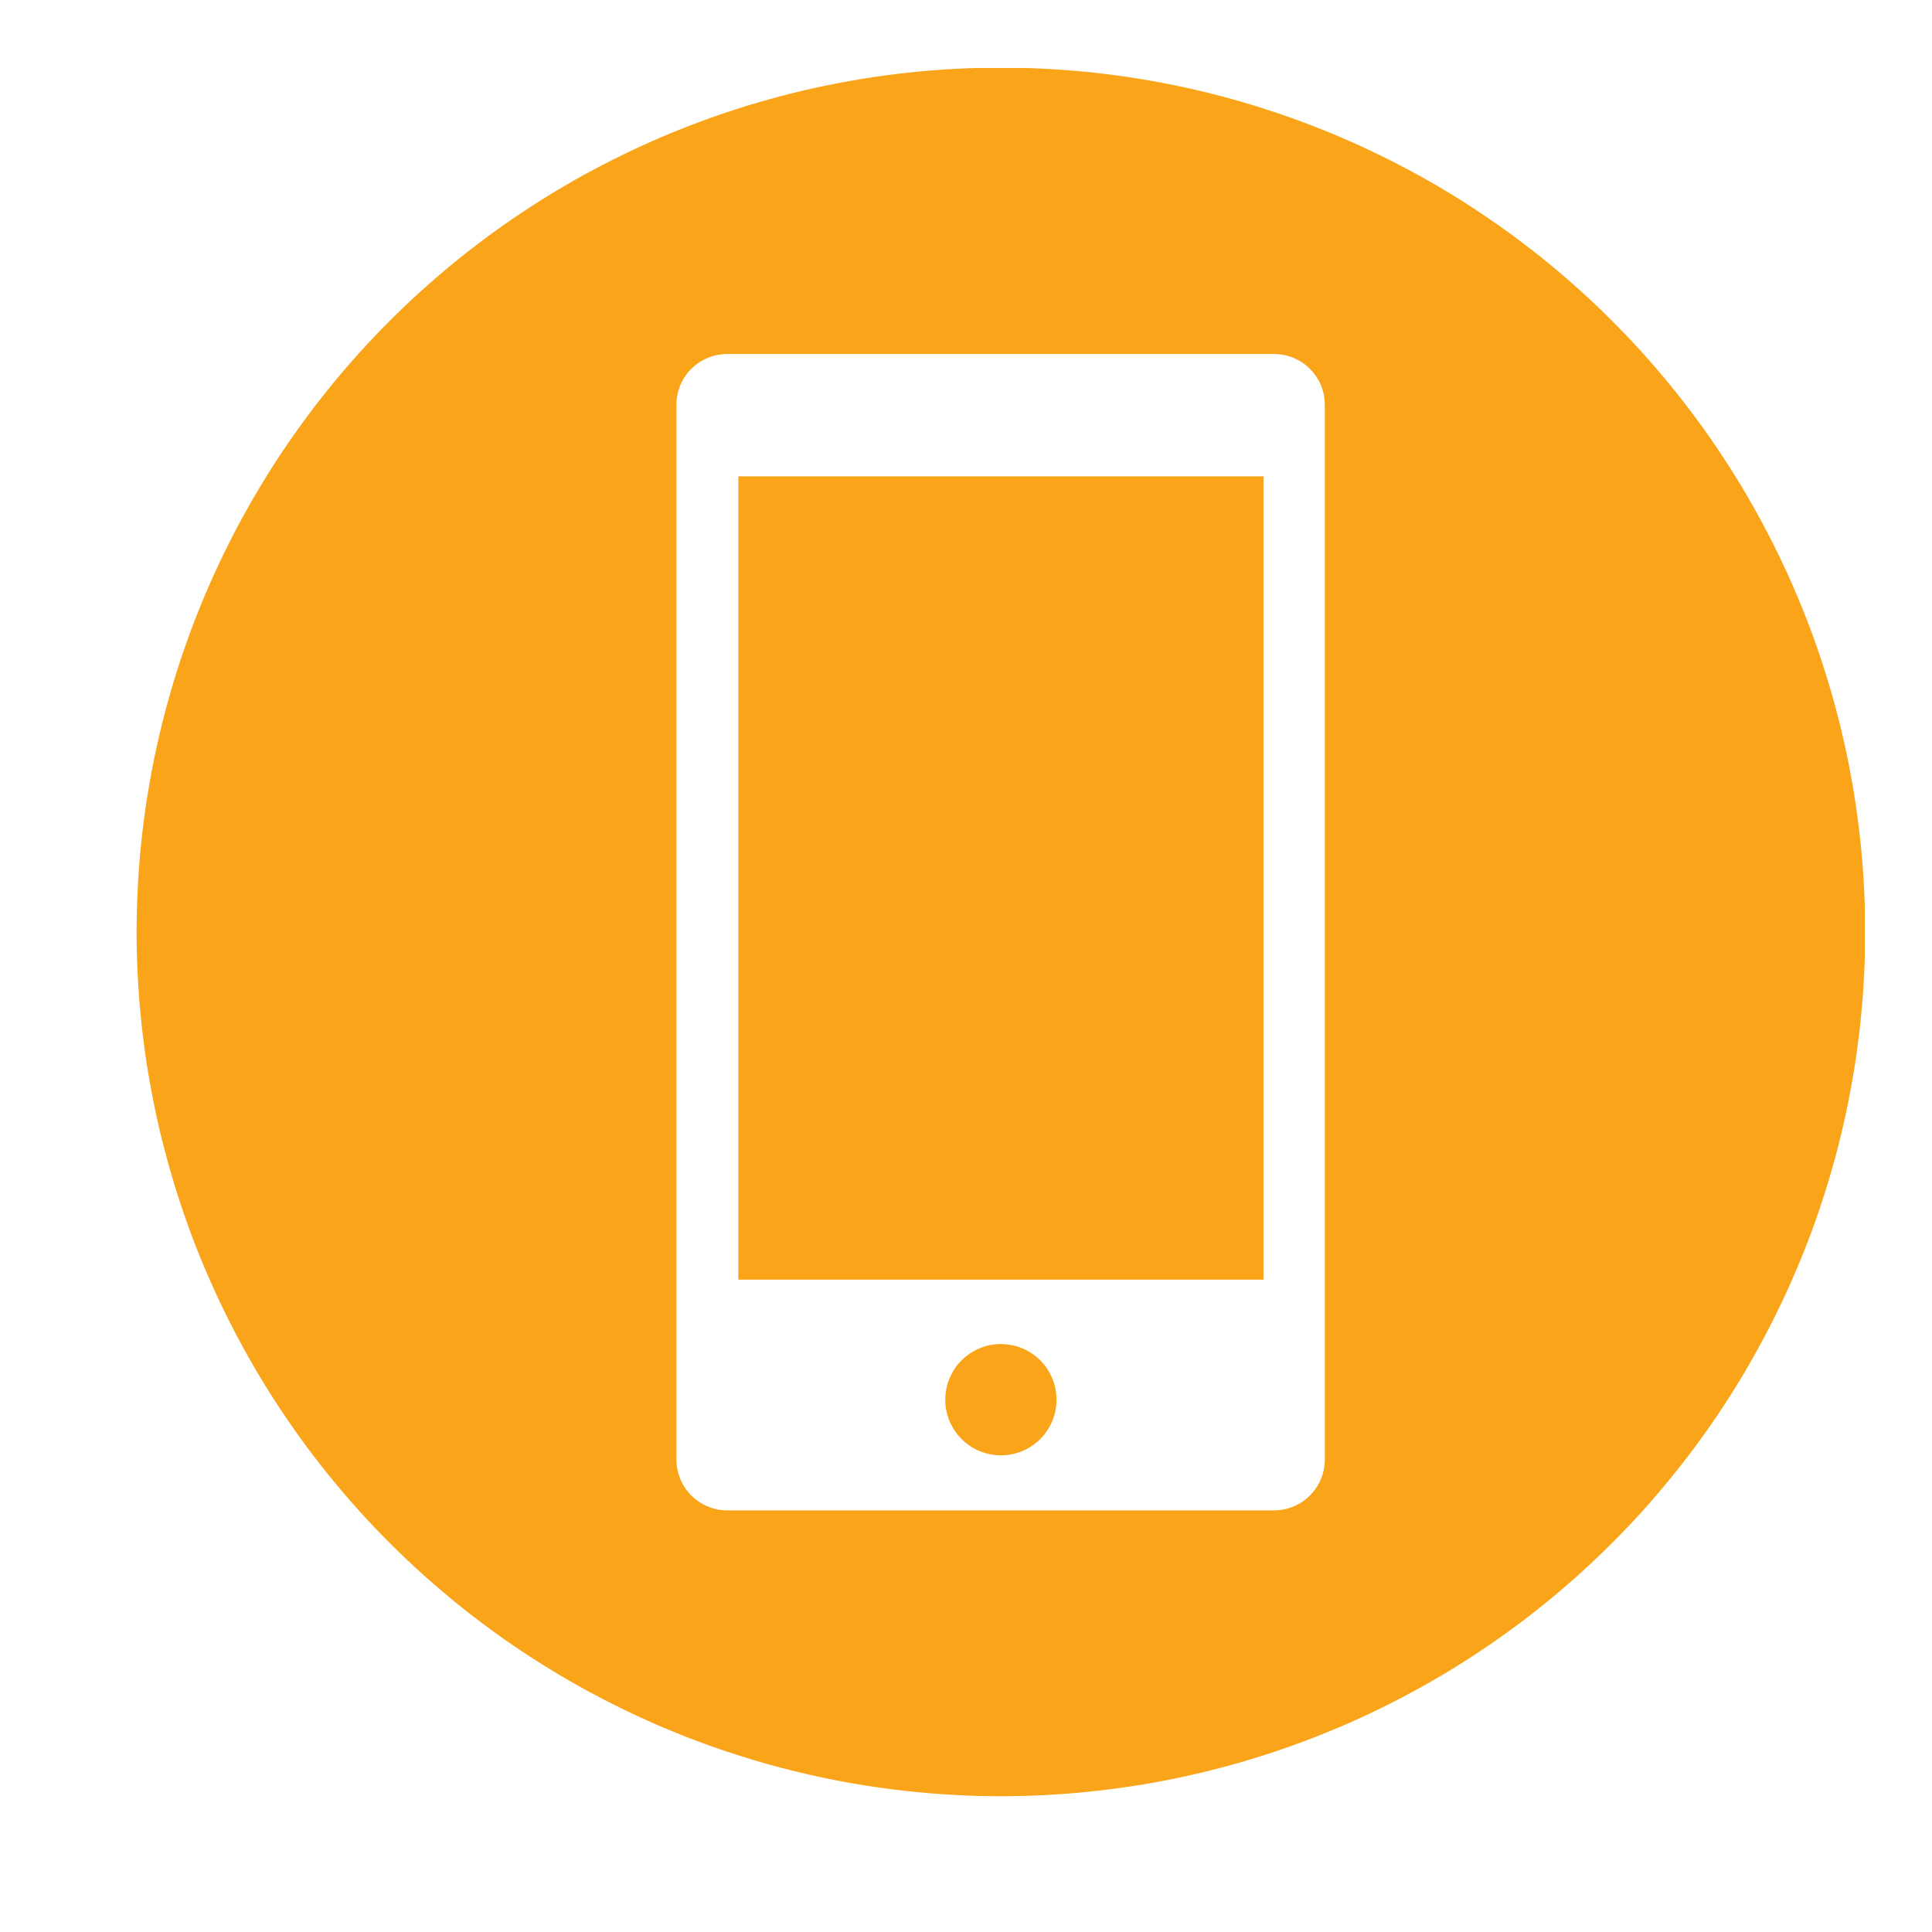 <?xml version="1.0" encoding="UTF-8"?>
<svg xmlns="http://www.w3.org/2000/svg" xmlns:xlink="http://www.w3.org/1999/xlink" width="200" zoomAndPan="magnify" viewBox="0 0 150 150" height="200" preserveAspectRatio="xMidYMid meet" version="1.0">
  <defs>
    <clipPath id="e188b8608f">
      <path d="M 10 5.281 L 144.781 5.281 L 144.781 140 L 10 140 Z M 10 5.281 " clip-rule="nonzero"></path>
    </clipPath>
  </defs>
  <path fill="#faa41a" d="M 57.324 36.984 L 98.094 36.984 L 98.094 99.352 L 57.324 99.352 Z M 57.324 36.984 " fill-opacity="1" fill-rule="nonzero"></path>
  <path fill="#faa41a" d="M 77.711 104.352 C 77.426 104.352 77.145 104.379 76.867 104.434 C 76.59 104.488 76.316 104.57 76.055 104.68 C 75.793 104.789 75.547 104.922 75.309 105.078 C 75.074 105.238 74.855 105.418 74.656 105.617 C 74.453 105.816 74.273 106.035 74.117 106.273 C 73.961 106.508 73.828 106.758 73.719 107.02 C 73.609 107.281 73.527 107.551 73.473 107.828 C 73.418 108.105 73.391 108.387 73.391 108.672 C 73.391 108.957 73.418 109.234 73.473 109.516 C 73.527 109.793 73.609 110.062 73.719 110.324 C 73.828 110.586 73.961 110.836 74.117 111.07 C 74.273 111.309 74.453 111.523 74.656 111.727 C 74.855 111.926 75.074 112.105 75.309 112.262 C 75.547 112.422 75.793 112.555 76.055 112.664 C 76.316 112.77 76.59 112.852 76.867 112.906 C 77.145 112.965 77.426 112.992 77.711 112.992 C 77.992 112.992 78.273 112.965 78.551 112.906 C 78.832 112.852 79.102 112.77 79.363 112.664 C 79.625 112.555 79.875 112.422 80.109 112.262 C 80.344 112.105 80.562 111.926 80.766 111.727 C 80.965 111.523 81.145 111.309 81.301 111.07 C 81.457 110.836 81.59 110.586 81.699 110.324 C 81.809 110.062 81.891 109.793 81.945 109.516 C 82 109.234 82.027 108.953 82.027 108.672 C 82.027 108.387 82 108.105 81.945 107.828 C 81.891 107.551 81.809 107.281 81.699 107.02 C 81.59 106.758 81.457 106.508 81.301 106.273 C 81.145 106.035 80.965 105.816 80.766 105.617 C 80.562 105.418 80.344 105.238 80.109 105.078 C 79.875 104.922 79.625 104.789 79.363 104.68 C 79.102 104.57 78.832 104.488 78.551 104.434 C 78.273 104.379 77.992 104.352 77.711 104.352 Z M 77.711 104.352 " fill-opacity="1" fill-rule="nonzero"></path>
  <g clip-path="url(#e188b8608f)">
    <path fill="#faa41a" d="M 77.711 5.254 C 76.609 5.254 75.512 5.277 74.418 5.332 C 73.32 5.387 72.227 5.469 71.133 5.574 C 70.039 5.684 68.949 5.816 67.863 5.977 C 66.777 6.141 65.695 6.328 64.617 6.543 C 63.543 6.754 62.469 6.996 61.406 7.262 C 60.34 7.531 59.281 7.824 58.23 8.141 C 57.18 8.461 56.137 8.805 55.102 9.176 C 54.07 9.543 53.047 9.941 52.031 10.359 C 51.016 10.781 50.012 11.227 49.02 11.695 C 48.027 12.164 47.047 12.656 46.078 13.176 C 45.109 13.691 44.152 14.234 43.211 14.797 C 42.27 15.363 41.344 15.949 40.43 16.562 C 39.516 17.172 38.617 17.805 37.738 18.457 C 36.855 19.113 35.988 19.785 35.141 20.484 C 34.293 21.18 33.461 21.898 32.645 22.637 C 31.832 23.371 31.039 24.129 30.262 24.906 C 29.484 25.684 28.727 26.477 27.988 27.293 C 27.254 28.105 26.535 28.938 25.84 29.785 C 25.141 30.633 24.465 31.5 23.812 32.383 C 23.16 33.262 22.527 34.16 21.914 35.074 C 21.305 35.988 20.719 36.914 20.152 37.855 C 19.59 38.797 19.047 39.754 18.531 40.723 C 18.012 41.691 17.52 42.672 17.051 43.664 C 16.582 44.656 16.137 45.66 15.715 46.676 C 15.293 47.691 14.898 48.715 14.531 49.75 C 14.16 50.781 13.816 51.824 13.496 52.875 C 13.18 53.926 12.887 54.984 12.617 56.051 C 12.352 57.113 12.109 58.188 11.898 59.262 C 11.684 60.34 11.496 61.422 11.332 62.508 C 11.172 63.594 11.039 64.684 10.93 65.777 C 10.824 66.871 10.742 67.965 10.688 69.062 C 10.633 70.16 10.605 71.258 10.605 72.355 C 10.605 73.453 10.633 74.551 10.688 75.648 C 10.742 76.742 10.824 77.84 10.93 78.93 C 11.039 80.023 11.172 81.113 11.332 82.199 C 11.496 83.285 11.684 84.367 11.898 85.445 C 12.109 86.523 12.352 87.594 12.617 88.66 C 12.887 89.723 13.18 90.781 13.496 91.832 C 13.816 92.883 14.16 93.926 14.531 94.961 C 14.898 95.992 15.293 97.02 15.715 98.031 C 16.137 99.047 16.582 100.051 17.051 101.043 C 17.52 102.035 18.012 103.016 18.531 103.984 C 19.047 104.953 19.59 105.91 20.152 106.852 C 20.719 107.793 21.305 108.723 21.914 109.633 C 22.527 110.547 23.16 111.445 23.812 112.328 C 24.465 113.207 25.141 114.074 25.84 114.922 C 26.535 115.773 27.254 116.602 27.988 117.418 C 28.727 118.23 29.484 119.027 30.262 119.801 C 31.039 120.578 31.832 121.336 32.645 122.074 C 33.461 122.812 34.293 123.527 35.141 124.227 C 35.988 124.922 36.855 125.598 37.738 126.25 C 38.617 126.906 39.516 127.539 40.43 128.148 C 41.344 128.758 42.27 129.344 43.211 129.91 C 44.152 130.473 45.109 131.016 46.078 131.531 C 47.047 132.051 48.027 132.543 49.02 133.012 C 50.012 133.484 51.016 133.93 52.031 134.348 C 53.047 134.77 54.07 135.164 55.102 135.535 C 56.137 135.902 57.18 136.246 58.23 136.566 C 59.281 136.887 60.34 137.18 61.406 137.445 C 62.469 137.711 63.543 137.953 64.617 138.168 C 65.695 138.383 66.777 138.57 67.863 138.73 C 68.949 138.891 70.039 139.023 71.133 139.133 C 72.227 139.242 73.32 139.32 74.418 139.375 C 75.512 139.43 76.609 139.457 77.711 139.457 C 78.809 139.457 79.906 139.43 81 139.375 C 82.098 139.32 83.195 139.242 84.285 139.133 C 85.379 139.023 86.469 138.891 87.555 138.73 C 88.641 138.57 89.723 138.383 90.801 138.168 C 91.879 137.953 92.949 137.711 94.016 137.445 C 95.078 137.18 96.137 136.887 97.188 136.566 C 98.238 136.246 99.281 135.902 100.316 135.535 C 101.348 135.164 102.375 134.77 103.387 134.348 C 104.402 133.93 105.406 133.484 106.398 133.012 C 107.391 132.543 108.371 132.051 109.34 131.531 C 110.309 131.016 111.266 130.473 112.207 129.91 C 113.148 129.344 114.074 128.758 114.988 128.148 C 115.902 127.539 116.801 126.906 117.684 126.25 C 118.562 125.598 119.43 124.922 120.277 124.227 C 121.129 123.527 121.957 122.812 122.773 122.074 C 123.586 121.336 124.383 120.578 125.156 119.801 C 125.934 119.027 126.691 118.23 127.43 117.418 C 128.168 116.602 128.883 115.773 129.578 114.922 C 130.277 114.074 130.953 113.207 131.605 112.328 C 132.262 111.445 132.891 110.547 133.504 109.633 C 134.113 108.723 134.699 107.793 135.266 106.852 C 135.828 105.91 136.371 104.953 136.887 103.984 C 137.406 103.016 137.898 102.035 138.367 101.043 C 138.84 100.051 139.281 99.047 139.703 98.031 C 140.125 97.02 140.52 95.992 140.891 94.961 C 141.258 93.926 141.602 92.883 141.922 91.832 C 142.242 90.781 142.535 89.723 142.801 88.66 C 143.066 87.594 143.309 86.523 143.523 85.445 C 143.734 84.367 143.926 83.285 144.086 82.199 C 144.246 81.113 144.379 80.023 144.488 78.93 C 144.598 77.84 144.676 76.742 144.73 75.648 C 144.785 74.551 144.812 73.453 144.812 72.355 C 144.812 71.258 144.785 70.16 144.73 69.062 C 144.676 67.965 144.598 66.871 144.488 65.777 C 144.379 64.684 144.246 63.594 144.086 62.508 C 143.926 61.422 143.734 60.34 143.523 59.262 C 143.309 58.188 143.066 57.113 142.801 56.051 C 142.535 54.984 142.242 53.926 141.922 52.875 C 141.602 51.824 141.258 50.781 140.891 49.75 C 140.52 48.715 140.125 47.691 139.703 46.676 C 139.281 45.66 138.84 44.656 138.367 43.664 C 137.898 42.672 137.406 41.691 136.887 40.723 C 136.371 39.754 135.828 38.797 135.266 37.855 C 134.699 36.914 134.113 35.988 133.504 35.074 C 132.891 34.16 132.262 33.262 131.605 32.383 C 130.953 31.5 130.277 30.633 129.578 29.785 C 128.883 28.938 128.168 28.105 127.43 27.293 C 126.691 26.477 125.934 25.684 125.156 24.906 C 124.383 24.129 123.586 23.371 122.773 22.637 C 121.957 21.898 121.129 21.18 120.277 20.484 C 119.43 19.785 118.562 19.113 117.684 18.457 C 116.801 17.805 115.902 17.172 114.988 16.562 C 114.074 15.949 113.148 15.363 112.207 14.797 C 111.266 14.234 110.309 13.691 109.34 13.176 C 108.371 12.656 107.391 12.164 106.398 11.695 C 105.406 11.227 104.402 10.781 103.387 10.359 C 102.375 9.941 101.348 9.543 100.316 9.176 C 99.281 8.805 98.238 8.461 97.188 8.141 C 96.137 7.824 95.078 7.531 94.016 7.262 C 92.949 6.996 91.879 6.754 90.801 6.543 C 89.723 6.328 88.641 6.141 87.555 5.977 C 86.469 5.816 85.379 5.684 84.285 5.574 C 83.195 5.469 82.098 5.387 81 5.332 C 79.906 5.277 78.809 5.254 77.711 5.254 Z M 102.859 113.242 C 102.863 113.504 102.84 113.766 102.793 114.023 C 102.746 114.281 102.676 114.531 102.578 114.777 C 102.48 115.02 102.363 115.254 102.219 115.473 C 102.074 115.691 101.91 115.895 101.727 116.082 C 101.543 116.27 101.344 116.438 101.125 116.586 C 100.91 116.734 100.68 116.855 100.438 116.957 C 100.195 117.059 99.945 117.137 99.688 117.188 C 99.43 117.242 99.172 117.266 98.906 117.266 L 56.465 117.266 C 56.207 117.266 55.949 117.242 55.695 117.191 C 55.438 117.141 55.191 117.062 54.953 116.965 C 54.711 116.863 54.484 116.742 54.266 116.598 C 54.051 116.453 53.852 116.289 53.668 116.105 C 53.484 115.922 53.32 115.719 53.176 115.504 C 53.031 115.285 52.91 115.059 52.812 114.816 C 52.715 114.578 52.641 114.328 52.59 114.074 C 52.539 113.82 52.516 113.562 52.516 113.301 L 52.516 31.465 C 52.512 31.203 52.535 30.945 52.586 30.691 C 52.633 30.434 52.707 30.184 52.805 29.941 C 52.902 29.699 53.023 29.473 53.168 29.254 C 53.312 29.035 53.473 28.836 53.66 28.648 C 53.844 28.465 54.043 28.297 54.258 28.152 C 54.477 28.008 54.703 27.887 54.945 27.785 C 55.188 27.688 55.434 27.609 55.691 27.559 C 55.945 27.512 56.207 27.484 56.465 27.484 L 98.906 27.484 C 99.168 27.484 99.426 27.512 99.684 27.559 C 99.938 27.609 100.188 27.688 100.43 27.785 C 100.668 27.887 100.898 28.008 101.113 28.152 C 101.332 28.297 101.531 28.465 101.715 28.648 C 101.898 28.836 102.062 29.035 102.207 29.254 C 102.352 29.473 102.473 29.699 102.57 29.941 C 102.668 30.184 102.742 30.434 102.789 30.691 C 102.836 30.945 102.859 31.203 102.859 31.465 Z M 102.859 113.242 " fill-opacity="1" fill-rule="nonzero"></path>
  </g>
</svg>
